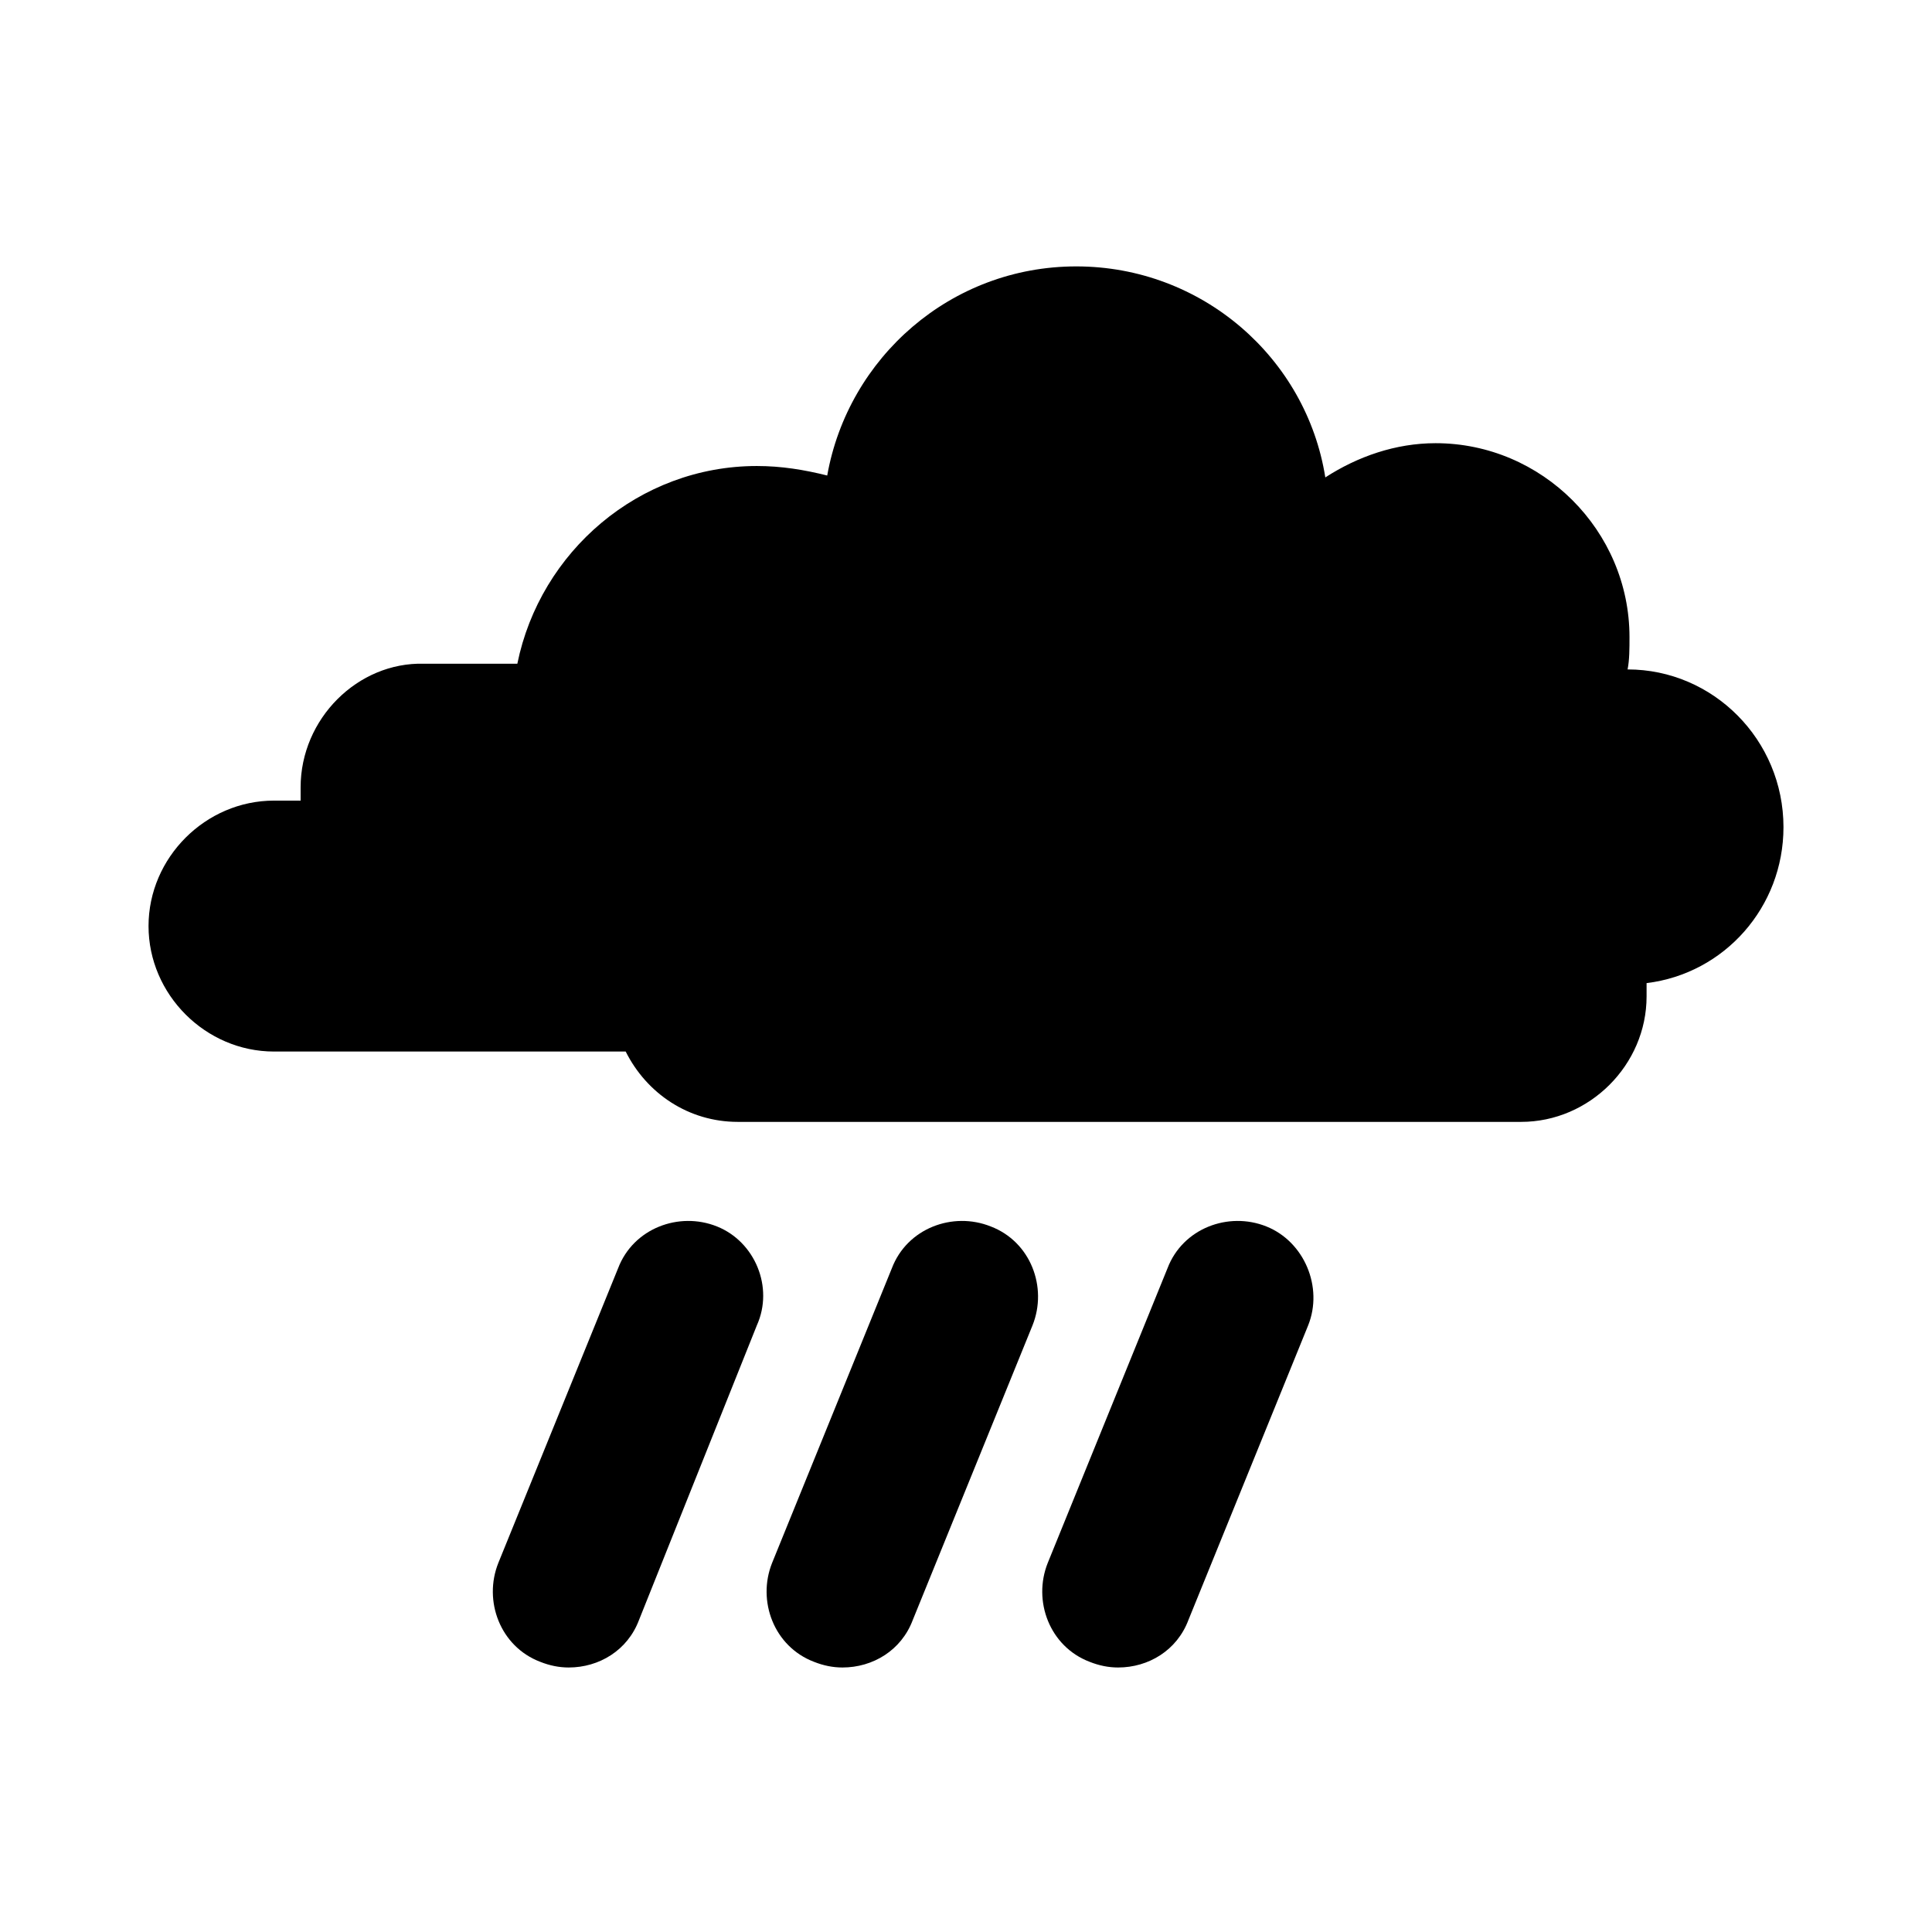 <?xml version="1.0" encoding="UTF-8"?>
<!-- The Best Svg Icon site in the world: iconSvg.co, Visit us! https://iconsvg.co -->
<svg fill="#000000" width="800px" height="800px" version="1.1" viewBox="144 144 512 512" xmlns="http://www.w3.org/2000/svg">
 <g>
  <path d="m616.64 363.22c0-23.176-18.641-41.816-41.312-41.816 0.504-2.519 0.504-5.543 0.504-8.566 0-28.215-23.176-51.387-51.387-51.387-10.578 0-20.656 3.527-29.223 9.07-5.039-31.738-32.746-55.922-66-55.922-33.25 0-60.457 24.184-66 55.418-6.047-1.512-12.09-2.519-18.641-2.519-31.234 0-57.434 22.672-63.48 52.395h-24.688c-17.629-0.5-32.746 14.613-32.746 32.75v3.527h-7.055c-18.137 0-33.25 15.113-33.25 33.25s15.113 33.25 33.25 33.25h93.203c5.543 11.082 16.625 18.641 29.727 18.641h207.57c18.137 0 33.25-15.113 33.25-33.25v-3.527c20.66-2.516 36.277-20.152 36.277-41.312z"/>
  <path d="m334 469.02c-10.078-4.031-22.168 0.504-26.199 11.082l-31.738 78.09c-4.031 10.078 0.504 22.168 11.082 26.199 2.519 1.008 5.039 1.512 7.559 1.512 8.062 0 15.617-4.535 18.641-12.594l31.234-78.09c4.535-10.078-0.504-22.168-10.578-26.199z"/>
  <path d="m406.55 469.02c-10.078-4.031-22.168 0.504-26.199 11.082l-31.738 78.09c-4.031 10.078 0.504 22.168 11.082 26.199 2.519 1.008 5.039 1.512 7.559 1.512 8.062 0 15.617-4.535 18.641-12.594l31.738-78.09c4.035-10.078-0.5-22.168-11.082-26.199z"/>
  <path d="m479.6 469.02c-10.078-4.031-22.168 0.504-26.199 11.082l-31.738 78.09c-4.031 10.078 0.504 22.168 11.082 26.199 2.519 1.008 5.039 1.512 7.559 1.512 8.062 0 15.617-4.535 18.641-12.594l31.738-78.09c4.031-10.078-1.008-22.168-11.082-26.199z"/>
 </g>
</svg>